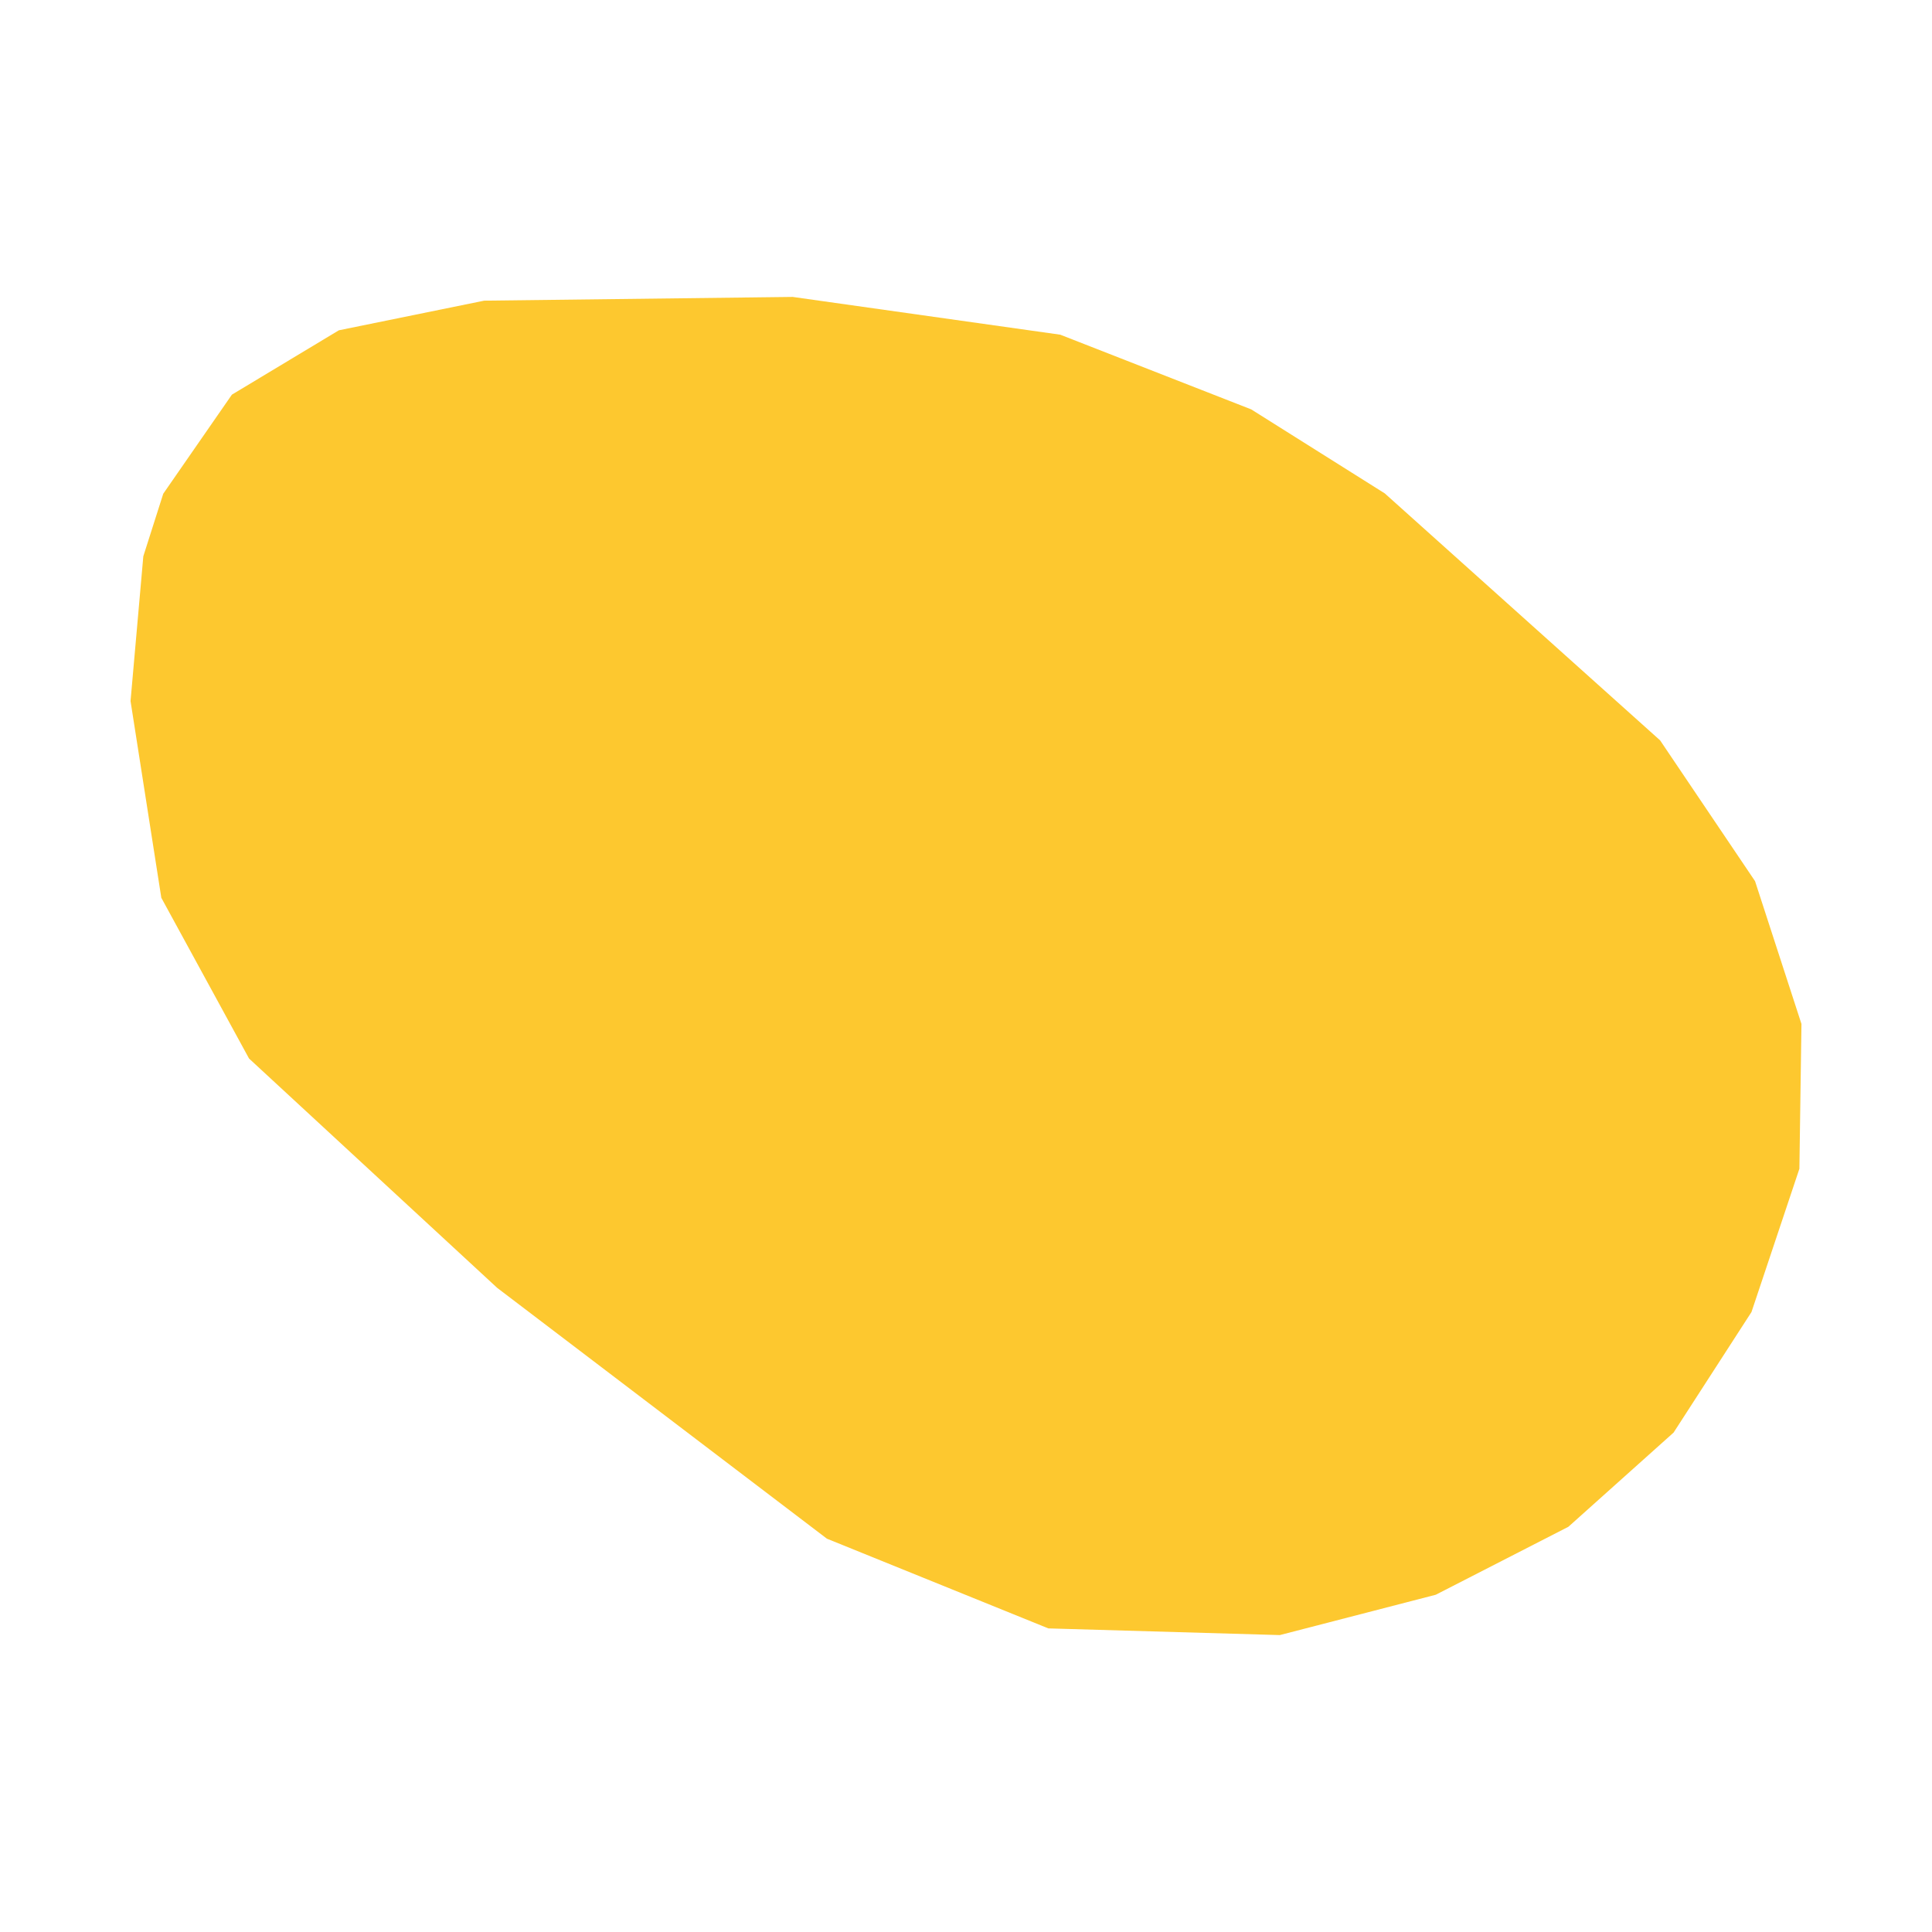 <svg xmlns="http://www.w3.org/2000/svg" fill="#fdc82f80" width="256" height="256" viewBox="-20 -20 296 245.018"><path d="M176.081,205.018 140.616,203.994 106.692,190.25 56.169,151.818 18.156,116.685 4.716,92.059 0,61.92 1.957,39.737 5.012,30.152 15.528,14.974 31.916,5.114 54.182,0.573 101.447,0 142.443,5.787 171.698,17.23 192.16,30.102 234.343,67.938 248.889,89.509 256,111.387 255.683,133.573 248.343,155.524 236.41,173.992 220.288,188.428 199.975,198.838 176.081,205.018Z"/></svg>